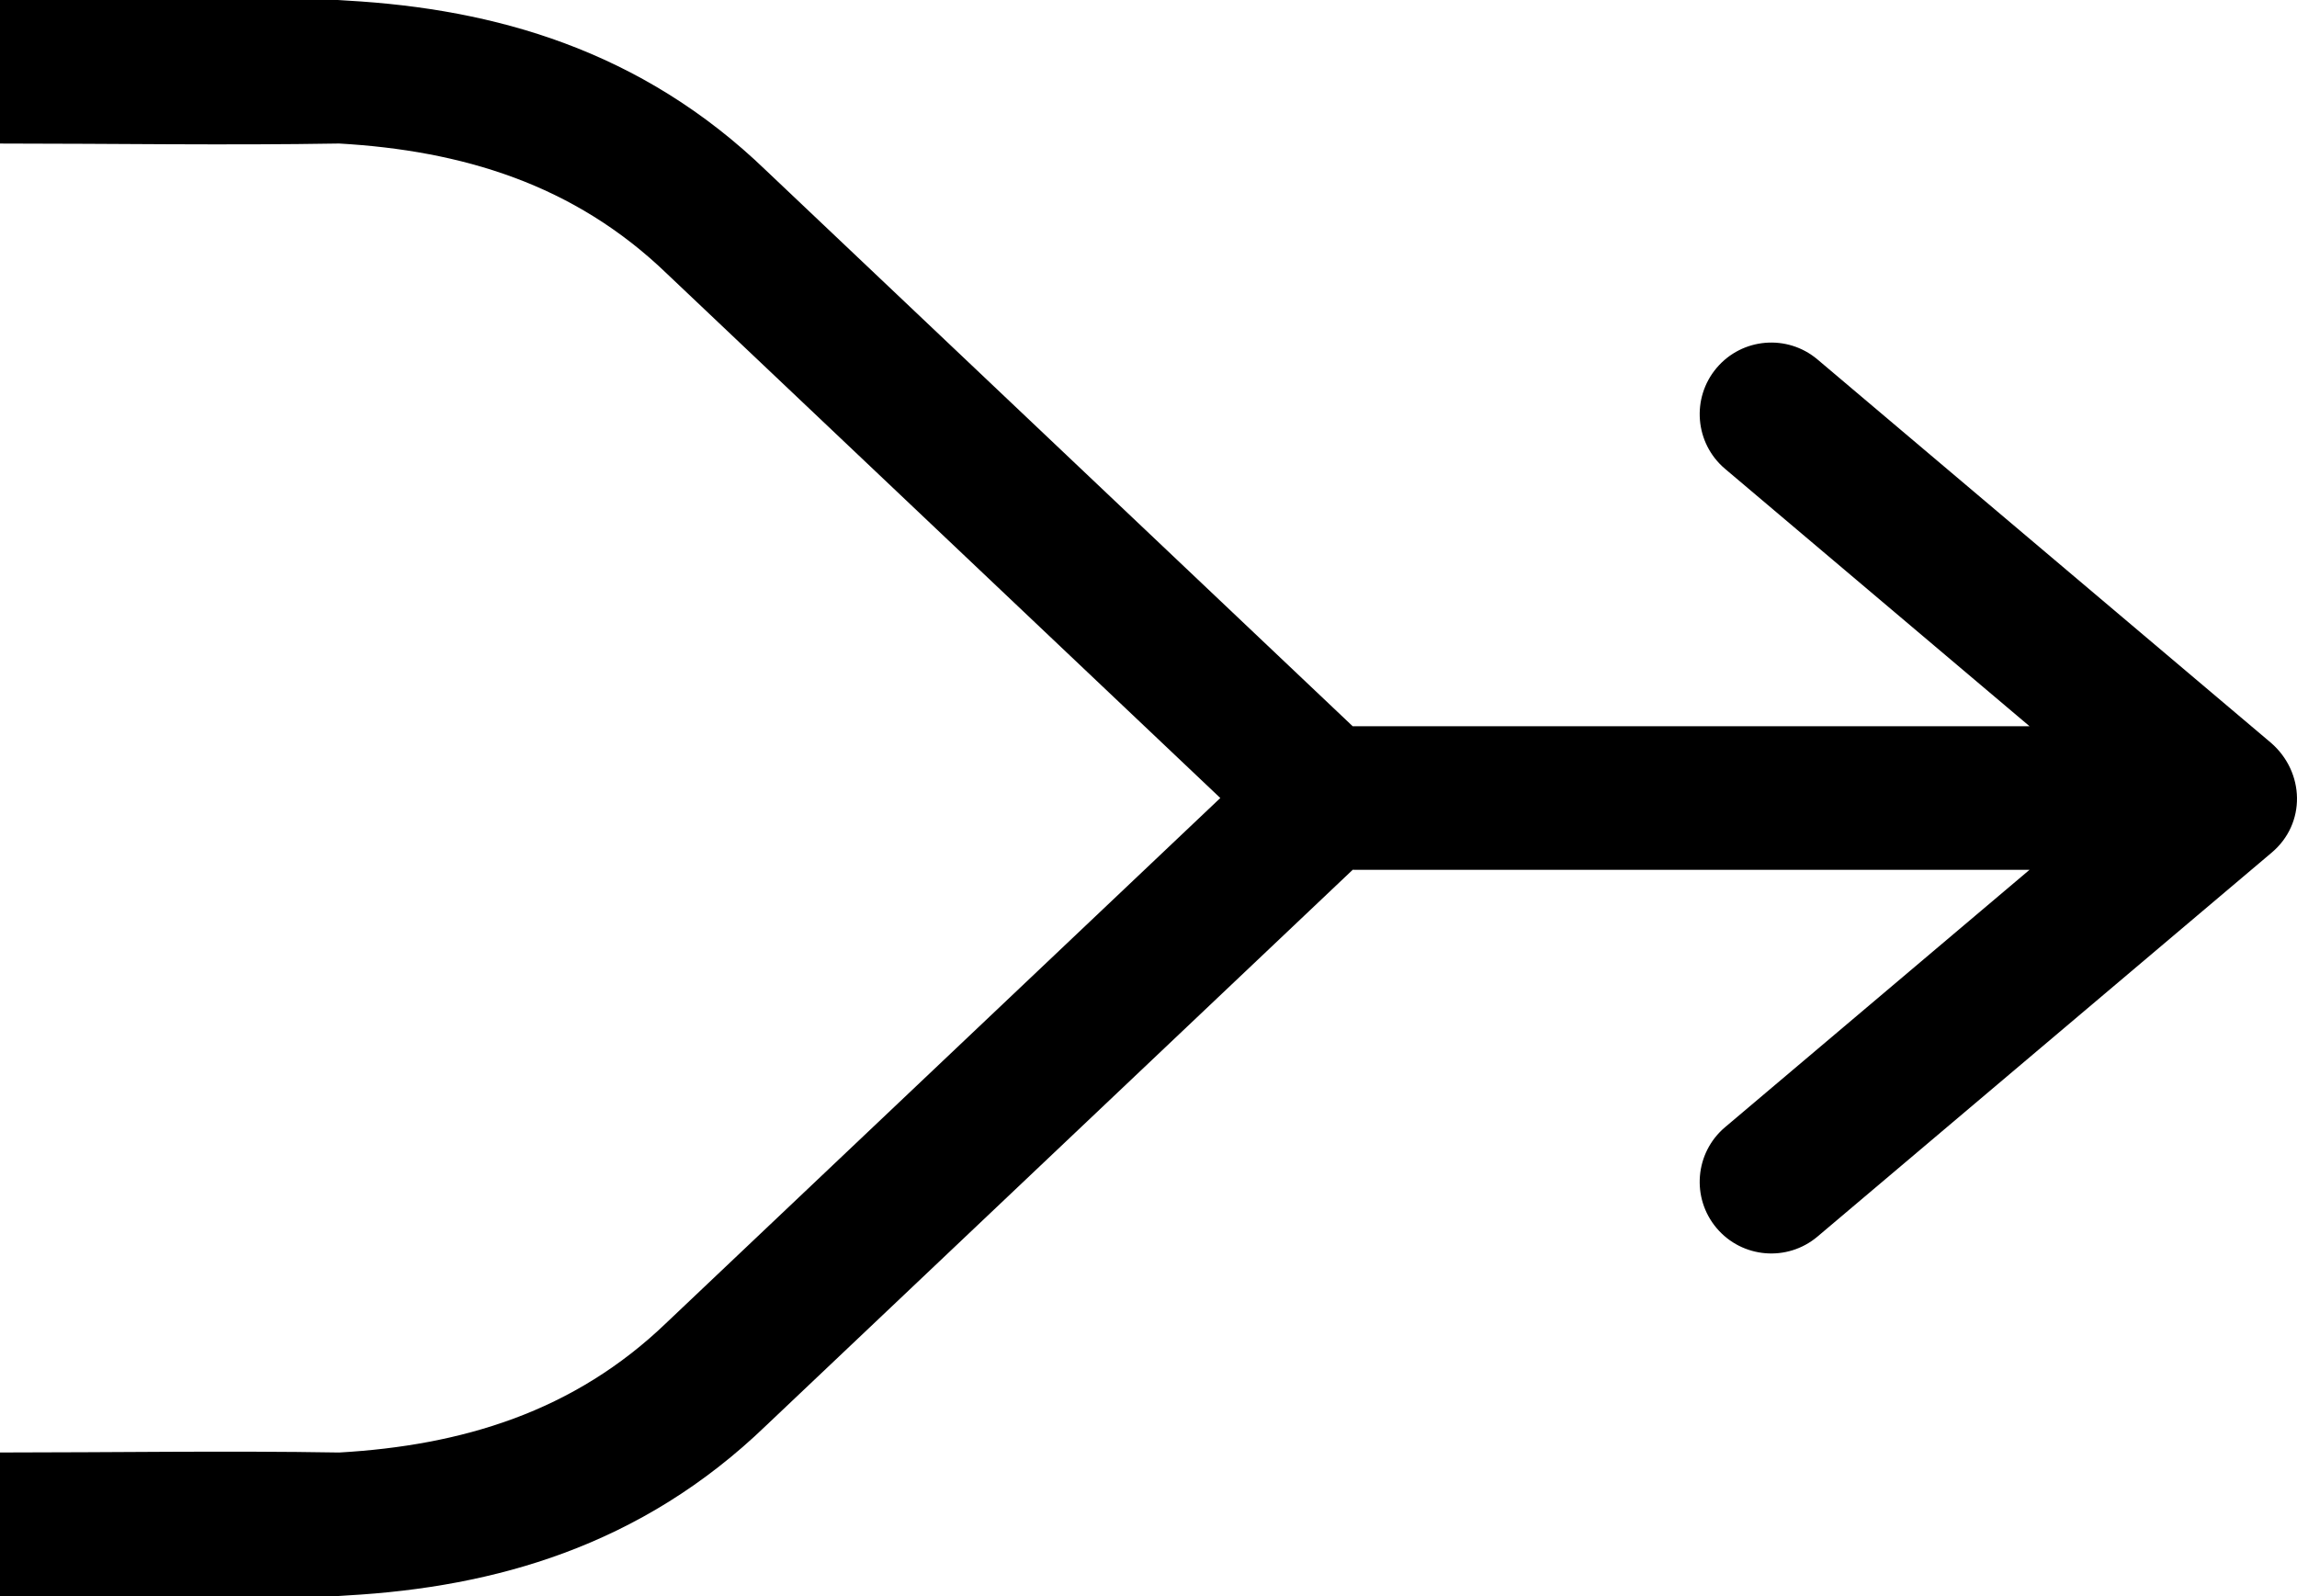 <svg xmlns="http://www.w3.org/2000/svg" shape-rendering="geometricPrecision" text-rendering="geometricPrecision" image-rendering="optimizeQuality" fill-rule="evenodd" clip-rule="evenodd" viewBox="0 0 512 355.746"><path fill-rule="nonzero" d="M452.388 193.871H301.8l-.28-.005-130.722 123.845c-13.865 13.381-29.026 22.492-45.115 28.455-15.384 5.702-31.603 8.511-48.346 9.449l-2.036.131H0v-31.995c25.104 0 50.512-.421 75.587.005 13.594-.774 26.685-3.028 38.973-7.583 12.255-4.541 23.75-11.437 34.181-21.515l123.265-116.785L148.741 61.089C138.31 51.01 126.815 44.114 114.56 39.573c-12.288-4.555-25.379-6.809-38.973-7.583-25.075.426-50.483.005-75.587.005V0h75.301l2.036.131c16.743.938 32.962 3.748 48.346 9.449 16.089 5.963 31.25 15.074 45.115 28.455L301.52 161.88l.28-.005h150.588l-67.878-57.379c-6.726-5.692-7.563-15.765-1.871-22.492s15.765-7.563 22.492-1.871l101.005 85.379.063.053c7.549 6.544 7.868 18.005.145 24.49l-.145.126-.054.043-101.014 85.39c-6.727 5.692-16.8 4.855-22.492-1.872s-4.855-16.8 1.871-22.492l67.878-57.379z"/></svg>